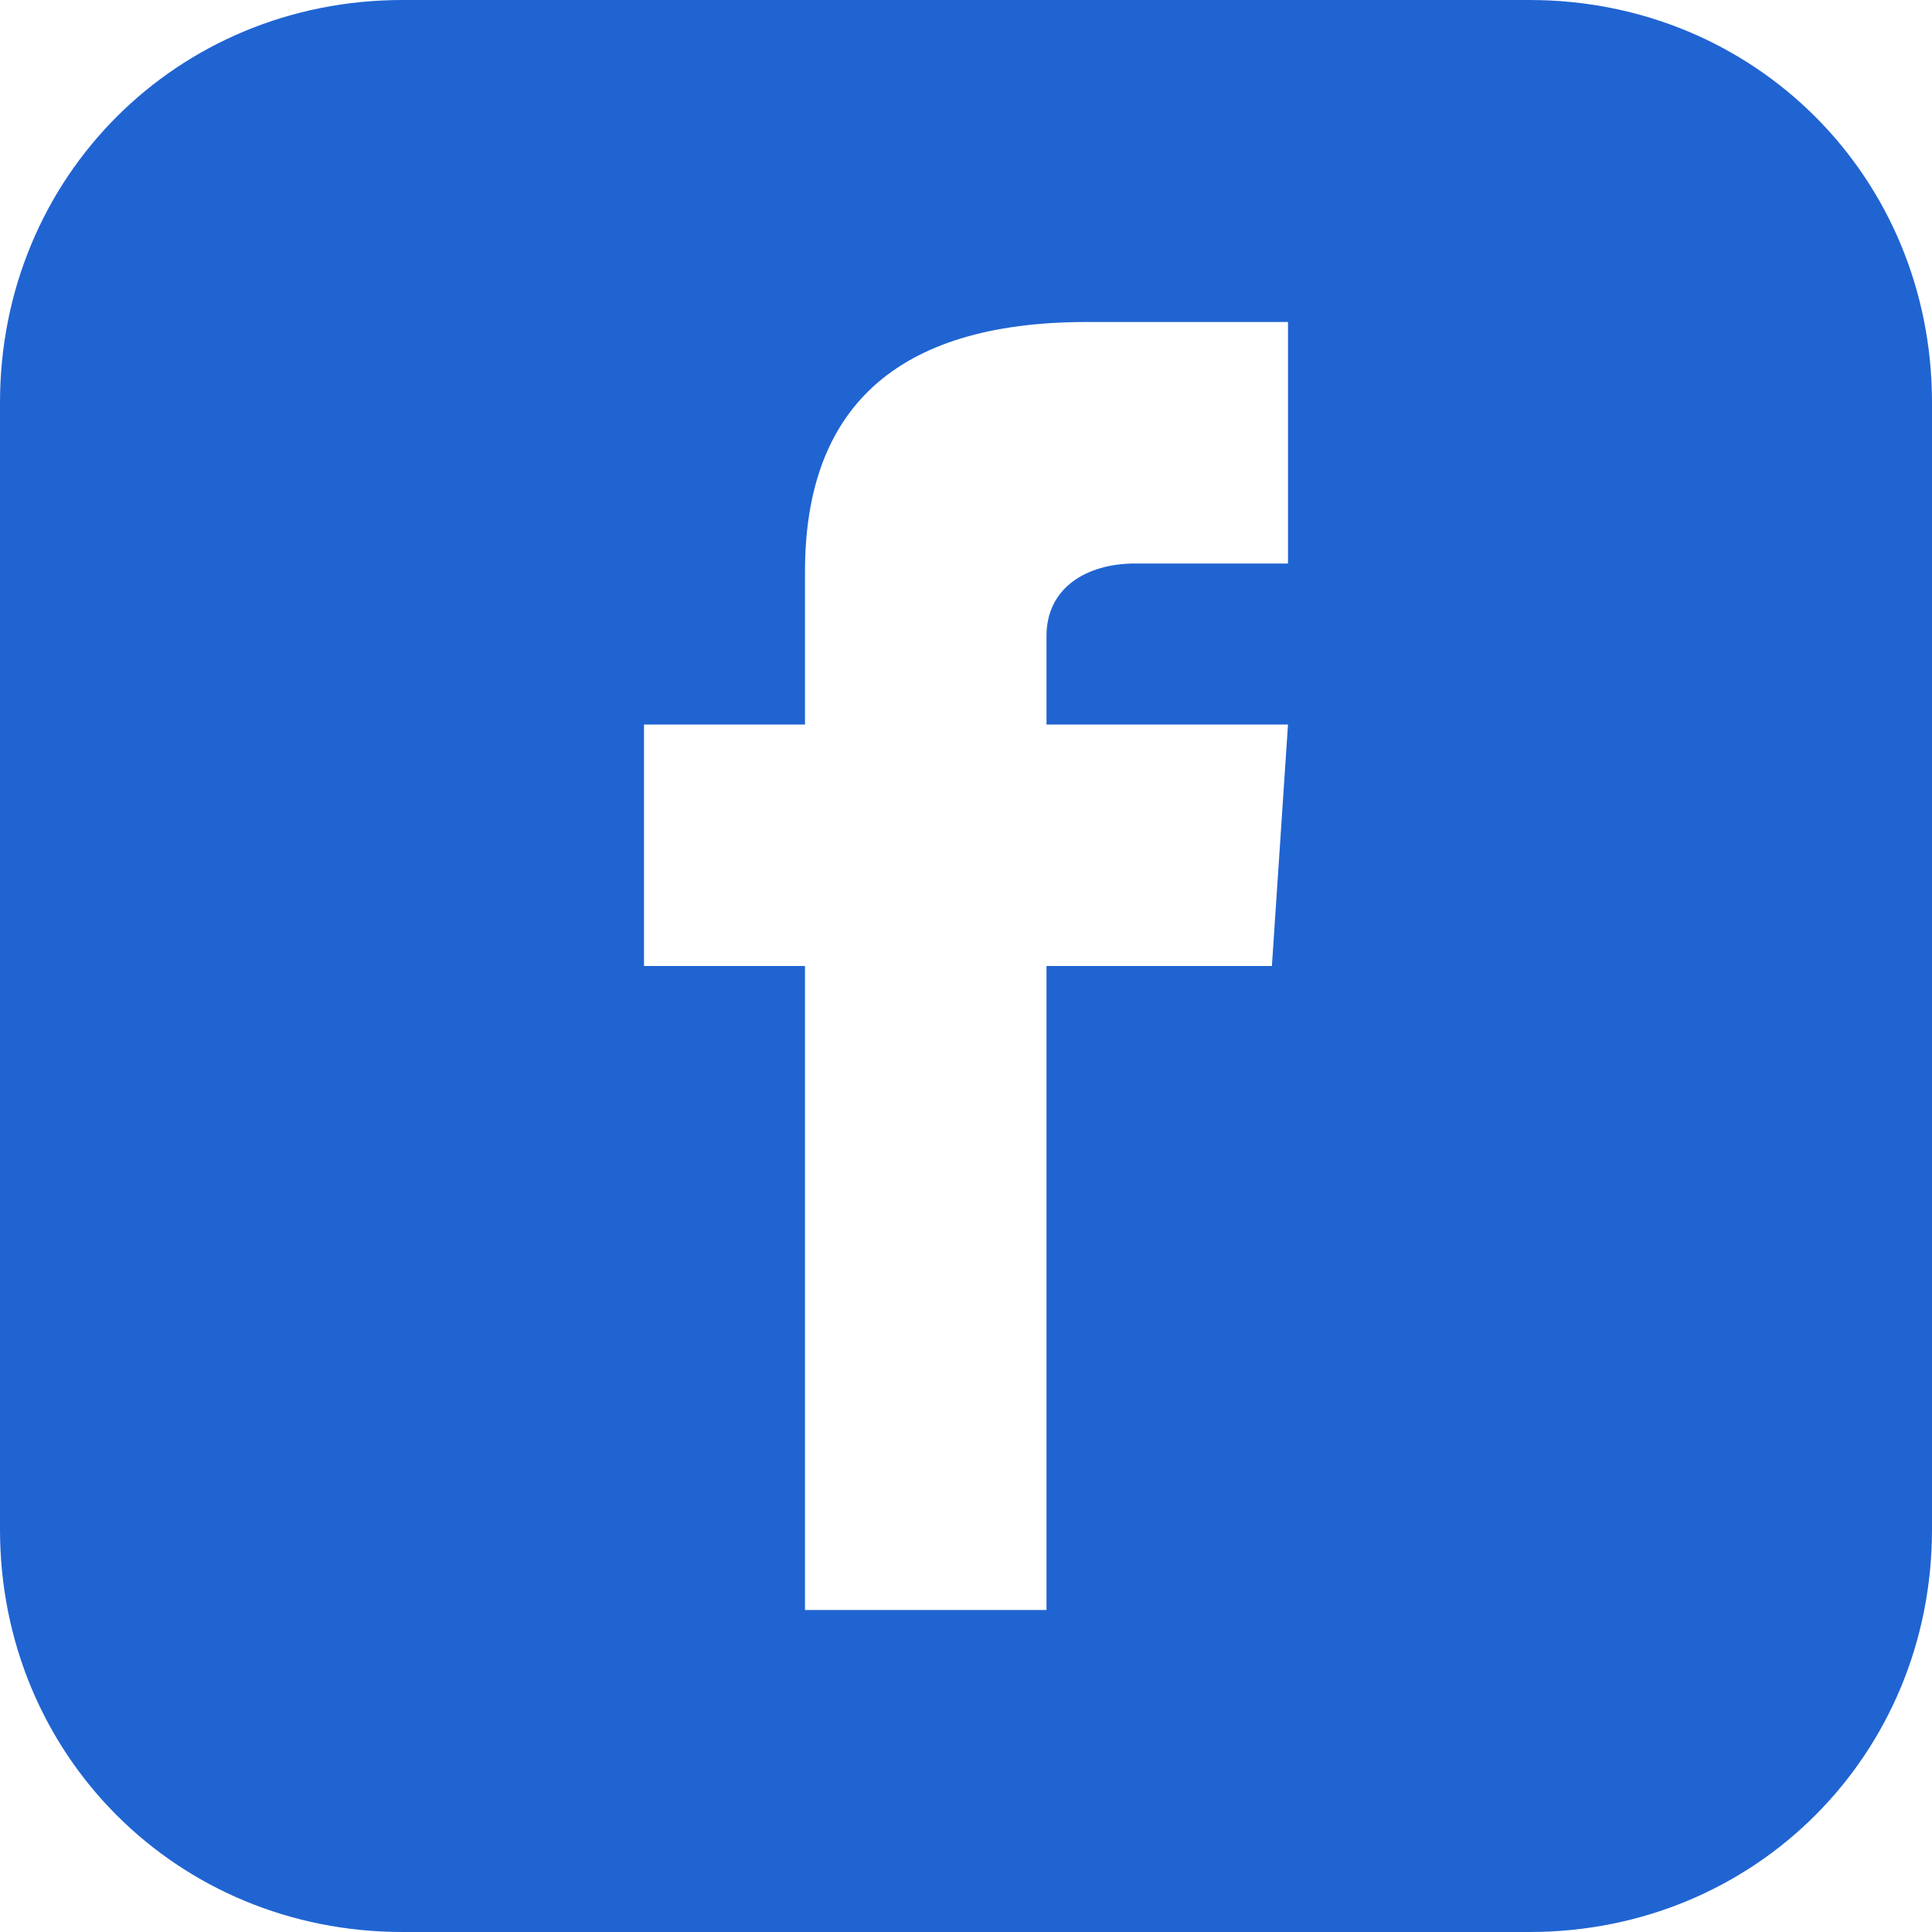 <svg width="24" height="24" viewBox="0 0 24 24" fill="none" xmlns="http://www.w3.org/2000/svg">
<path d="M19 0H5C2.2 0 0 2.2 0 5V19C0 21.8 2.2 24 5 24H19C21.8 24 24 21.8 24 19V5C24 2.2 21.8 0 19 0ZM16 7H14.1C13.5 7 13 7.3 13 7.9V9H16L15.8 12H13V20H10V12H8V9H10V7.1C10 5.1 11.1 4 13.5 4H16V7Z" fill="#2064D2"/>
</svg>
